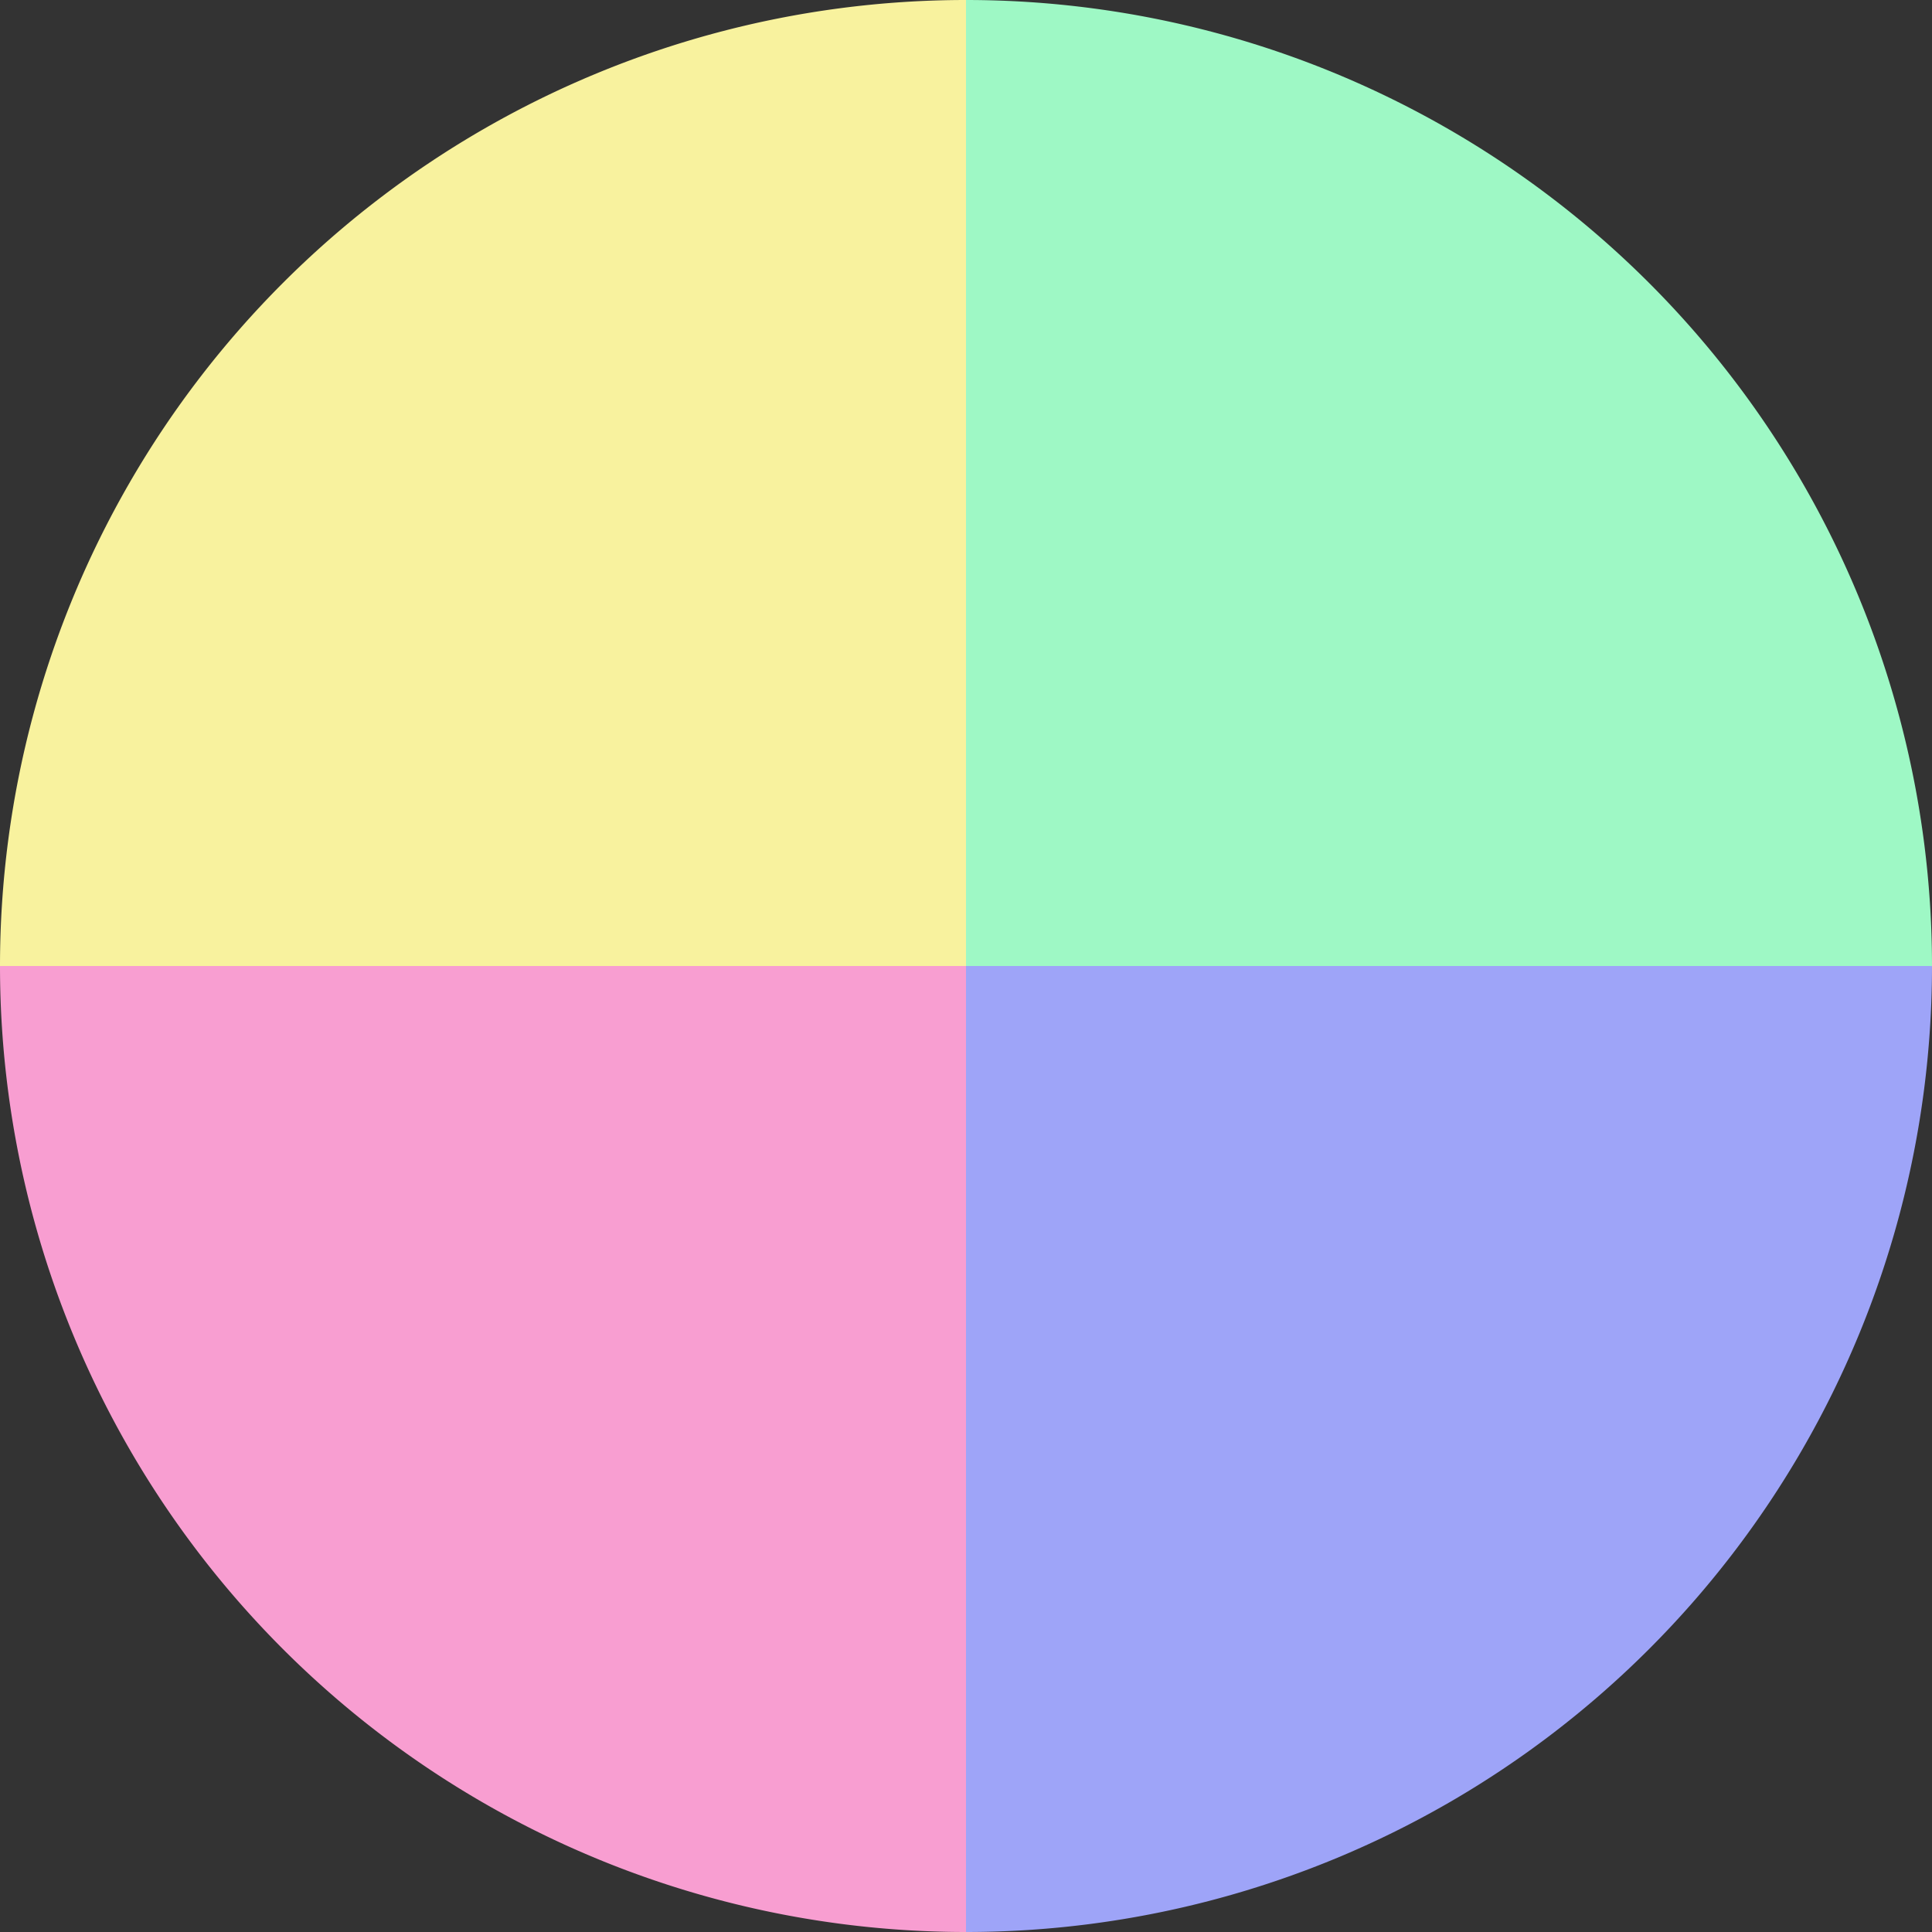 <?xml version="1.0" standalone="no"?>
<svg width="500" height="500" viewBox="-1 -1 2 2" xmlns="http://www.w3.org/2000/svg">
        <rect x="-1" y="-1" width="2" height="2" fill="#333333" stroke="none"/>
        <path d="M 0 -1 
             A 1,1 0 0,1 1 0             L 0,0
             z" fill="#9ef8c5" />
            <path d="M 1 0 
             A 1,1 0 0,1 0 1             L 0,0
             z" fill="#9ea4f8" />
            <path d="M 0 1 
             A 1,1 0 0,1 -1 0             L 0,0
             z" fill="#f89ed1" />
            <path d="M -1 0 
             A 1,1 0 0,1 -0 -1             L 0,0
             z" fill="#f8f29e" />
    </svg>
